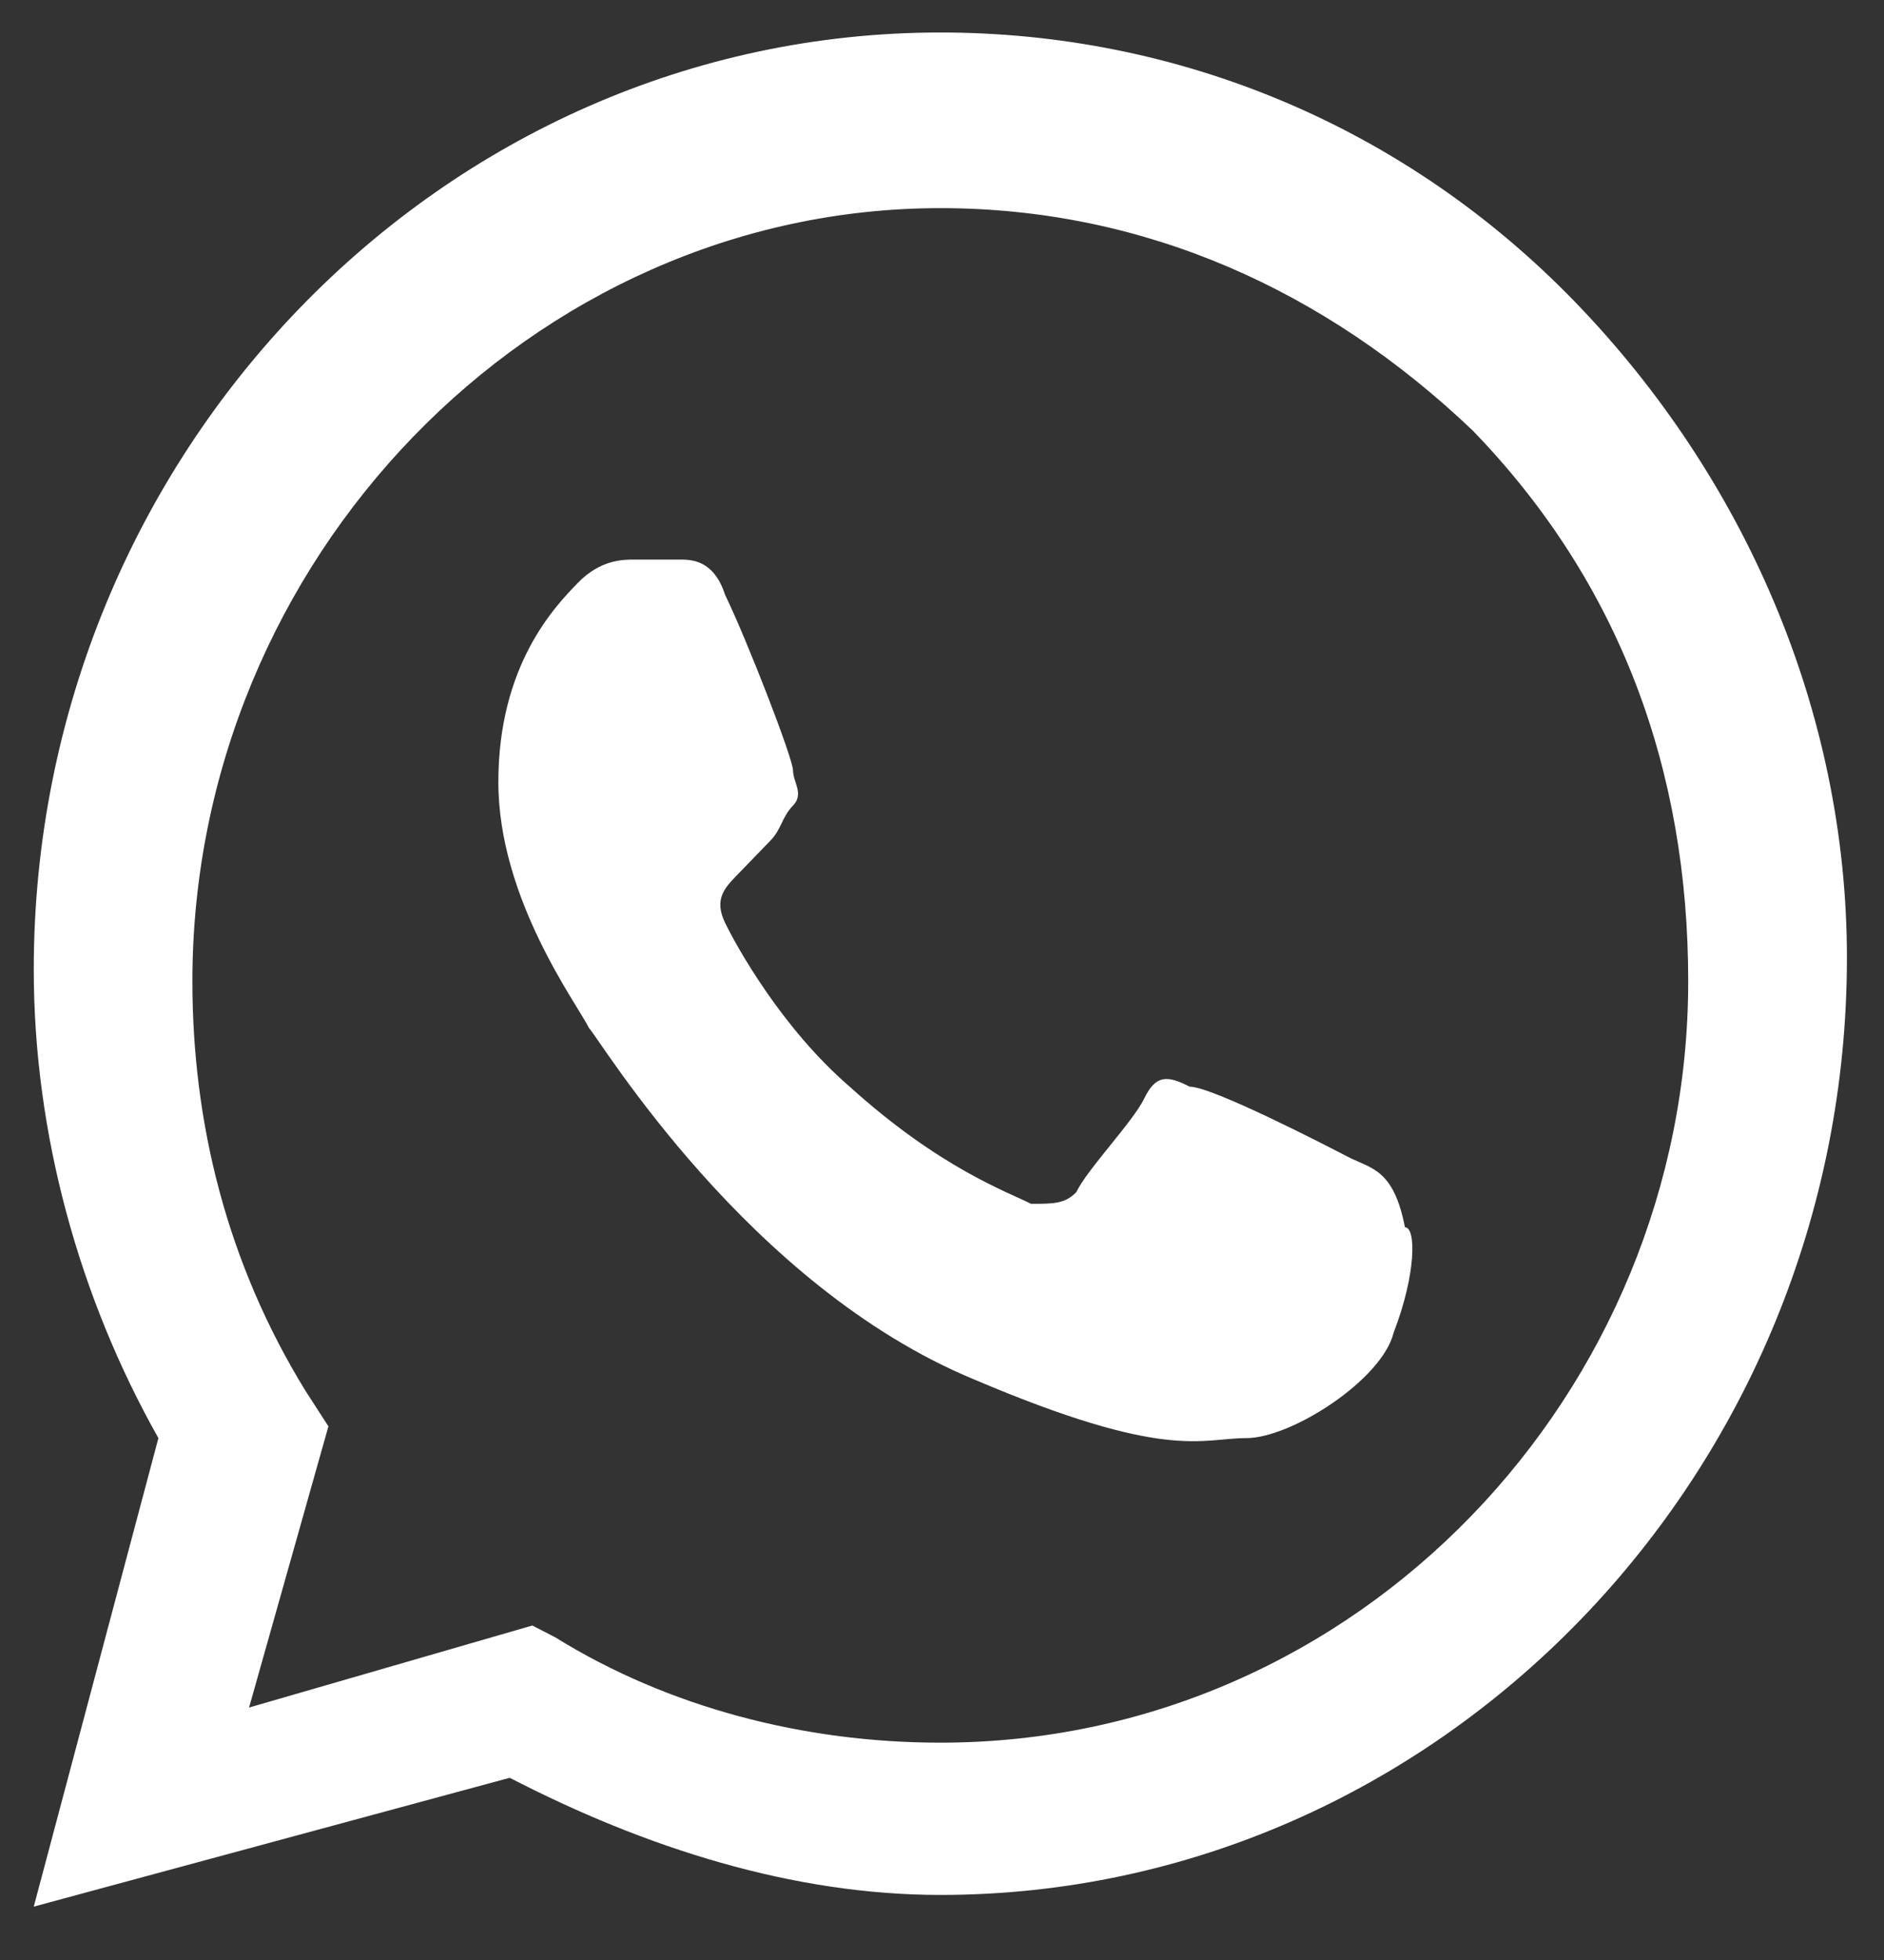 <?xml version="1.0" encoding="UTF-8"?> <svg xmlns="http://www.w3.org/2000/svg" width="25" height="26" viewBox="0 0 25 26" fill="none"><rect x="0" y="0" width="25" height="26" fill="#333333" stroke="none"/><path fill-rule="evenodd" clip-rule="evenodd" d="M20.899 4.004C18.643 1.674 15.636 0.431 12.478 0.431C5.861 0.431 0.448 6.024 0.448 12.861C0.448 15.037 1.05 17.212 2.102 19.077L0.448 25.292L6.764 23.583C8.568 24.515 10.523 25.137 12.478 25.137C19.094 25.137 24.508 19.543 24.508 12.706C24.508 9.443 23.154 6.335 20.899 4.004ZM12.478 23.117C10.673 23.117 8.869 22.651 7.365 21.718L7.064 21.563L3.305 22.651L4.358 18.921L4.057 18.455C3.004 16.746 2.553 14.881 2.553 13.017C2.553 7.423 7.064 2.761 12.478 2.761C15.184 2.761 17.59 3.849 19.545 5.714C21.5 7.734 22.402 10.22 22.402 13.017C22.402 18.455 18.041 23.117 12.478 23.117ZM17.891 15.348C17.59 15.192 16.087 14.415 15.786 14.415C15.485 14.26 15.335 14.26 15.184 14.571C15.034 14.881 14.433 15.503 14.282 15.814C14.132 15.969 13.982 15.969 13.681 15.969C13.38 15.814 12.478 15.503 11.275 14.415C10.373 13.638 9.771 12.551 9.621 12.24C9.47 11.929 9.621 11.774 9.771 11.618C9.922 11.463 10.072 11.307 10.222 11.152C10.373 10.997 10.373 10.841 10.523 10.686C10.673 10.531 10.523 10.375 10.523 10.22C10.523 10.064 9.922 8.511 9.621 7.889C9.47 7.423 9.17 7.423 9.019 7.423C8.869 7.423 8.719 7.423 8.418 7.423C8.267 7.423 7.967 7.423 7.666 7.734C7.365 8.044 6.613 8.821 6.613 10.375C6.613 11.929 7.666 13.328 7.816 13.638C7.967 13.794 9.921 17.057 12.929 18.3C15.485 19.387 15.936 19.077 16.538 19.077C17.139 19.077 18.342 18.3 18.493 17.678C18.793 16.901 18.793 16.28 18.643 16.28C18.493 15.503 18.192 15.503 17.891 15.348Z" fill="white"></path></svg> 